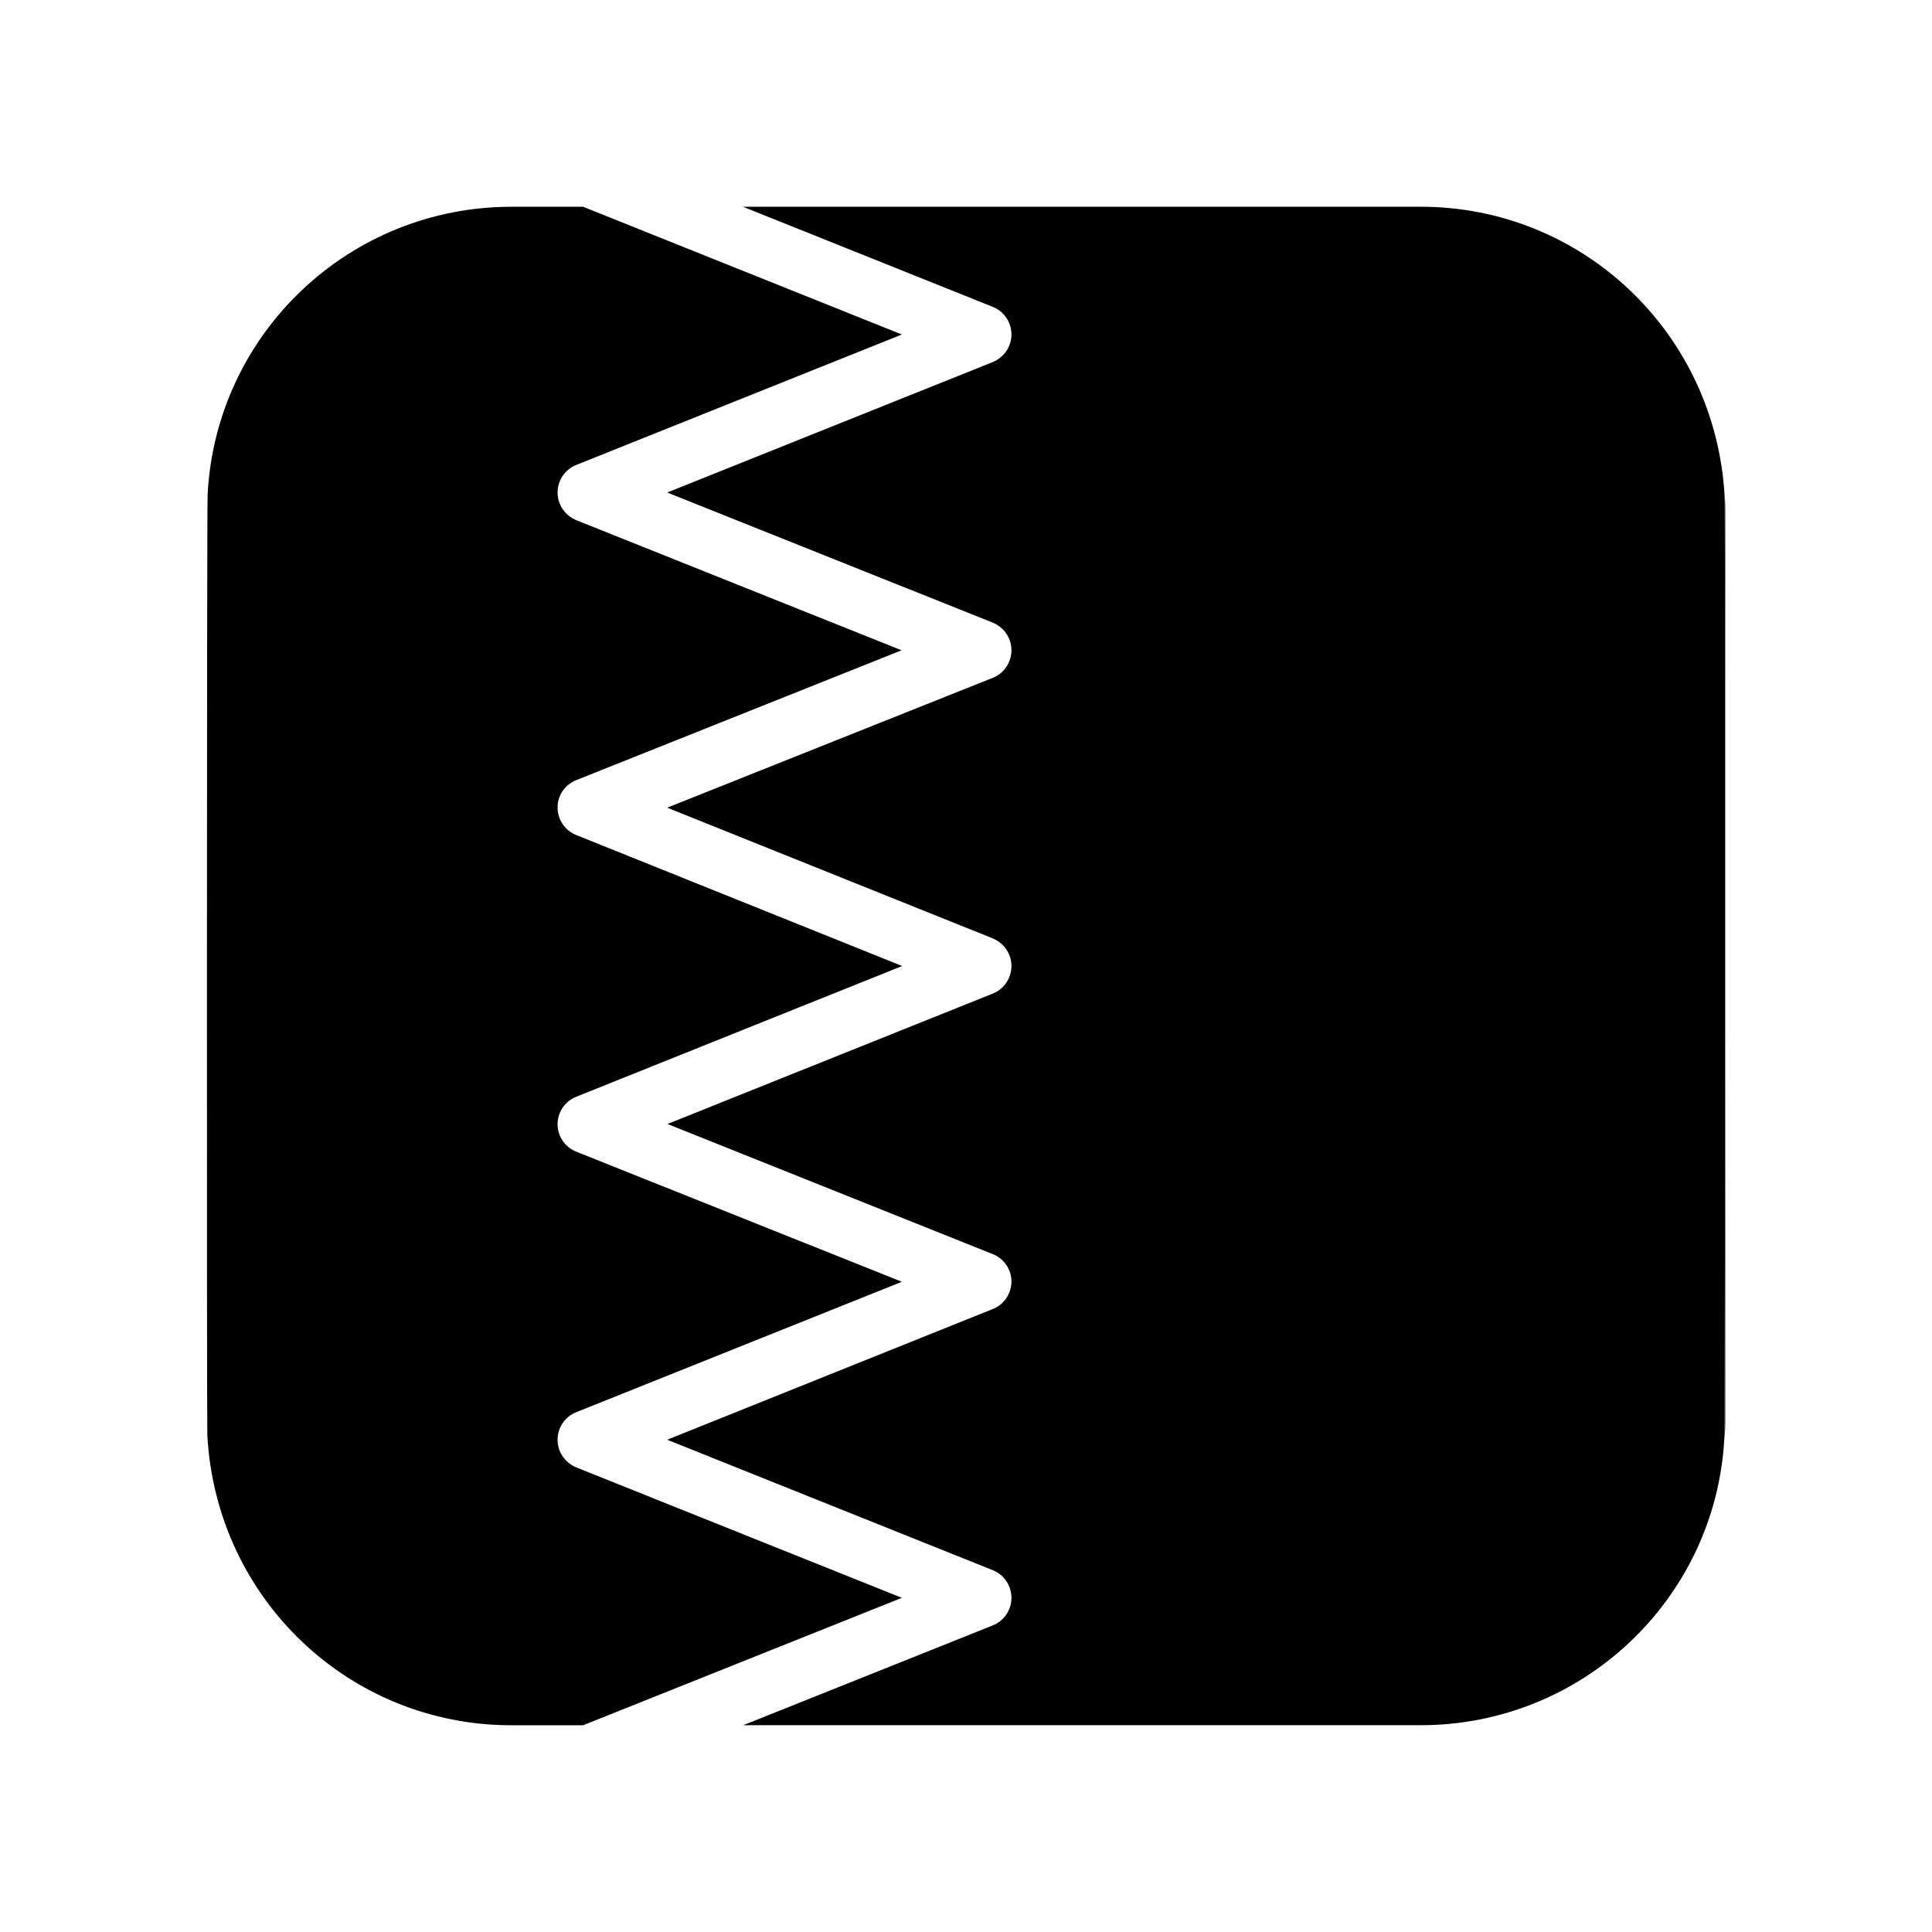<?xml version="1.0" encoding="UTF-8"?>
<!-- Uploaded to: SVG Repo, www.svgrepo.com, Generator: SVG Repo Mixer Tools -->
<svg fill="#000000" width="800px" height="800px" version="1.1" viewBox="144 144 512 512" xmlns="http://www.w3.org/2000/svg">
 <g>
  <path d="m601.21 279.55v240.96c0 1.348 0 2.598-0.234 4.652 0.234-2.055 0.234-248.2 0.078-249.54 0.156 1.328 0.156 2.59 0.156 3.926z"/>
  <path d="m291.76 525.56c0 3.227 1.969 6.062 4.961 7.32l86.277 34.559-84.469 33.77h-19.051c-42.824 0-78.168-33.457-80.531-76.832-0.156-1.258-0.156-247.42 0.082-249.46 2.281-42.668 37.629-76.121 80.453-76.121h19.051l84.469 33.852-86.277 34.559c-2.992 1.18-4.961 4.102-4.961 7.32 0 3.227 1.969 6.07 4.961 7.328l86.199 34.48-86.199 34.402c-2.992 1.172-4.961 4.016-4.961 7.242 0 3.227 1.969 6.141 4.961 7.32l86.352 34.707-86.355 34.637c-2.992 1.172-4.961 4.094-4.961 7.32 0 3.148 1.969 6.062 4.961 7.242l86.277 34.48-86.277 34.559c-2.992 1.18-4.961 4.09-4.961 7.32z"/>
  <path d="m600.97 525.16c-2.281 42.578-37.629 76.035-80.453 76.035h-179.56l66.125-26.441c2.992-1.18 4.961-4.102 4.961-7.328 0-3.219-1.969-6.133-4.961-7.32l-86.277-34.559 86.277-34.637c2.992-1.172 4.961-4.094 4.961-7.32 0-3.148-1.969-6.07-4.961-7.242l-86.199-34.48 86.199-34.551c2.992-1.172 4.961-4.094 4.961-7.32s-1.969-6.062-4.961-7.32l-86.277-34.637 86.277-34.402c2.992-1.172 4.961-4.094 4.961-7.32 0-3.227-1.969-6.07-4.961-7.32l-86.277-34.48 86.277-34.559c2.992-1.258 4.961-4.094 4.961-7.32 0-3.231-1.969-6.141-4.961-7.324l-66.203-26.527h179.64c42.824 0 78.168 33.457 80.531 76.832 0.156 1.336 0.156 247.5-0.078 249.54z"/>
 </g>
</svg>